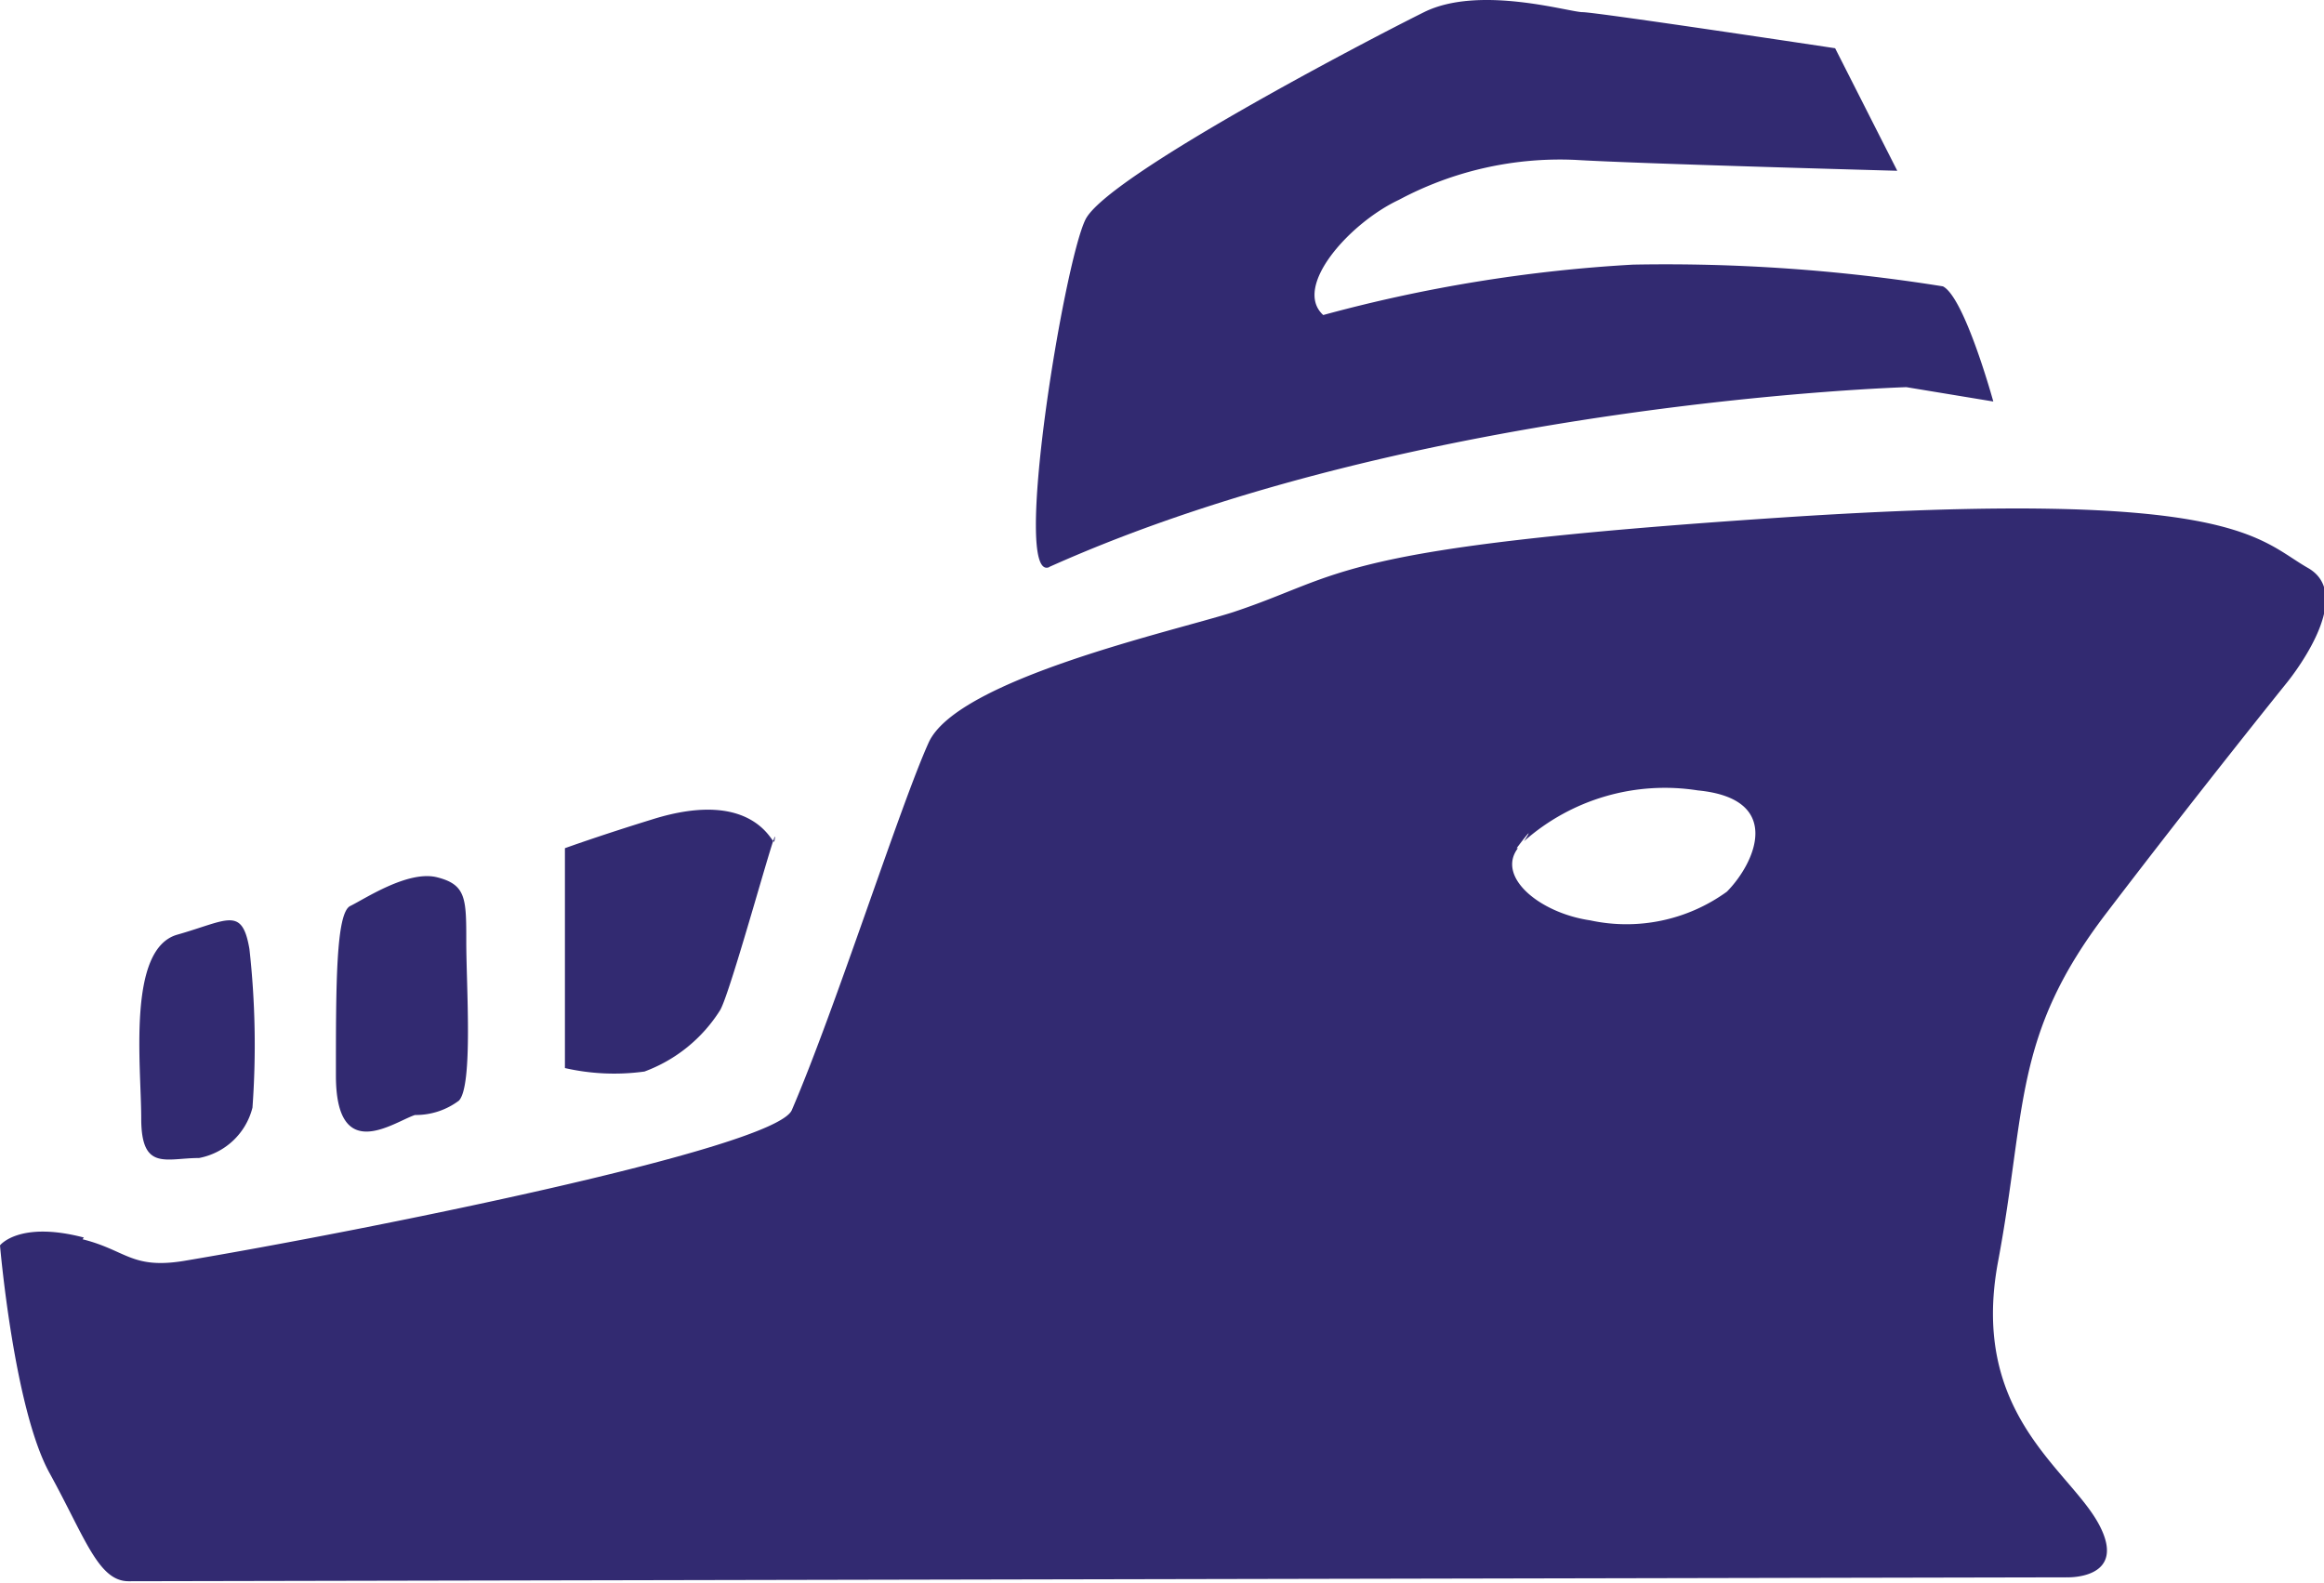 <?xml version="1.0" encoding="UTF-8"?> <svg xmlns="http://www.w3.org/2000/svg" viewBox="0 0 53.48 36.44"> <defs> <style>.cls-1{fill:#322a71;}</style> </defs> <title>icon_sudno</title> <g id="Слой_2" data-name="Слой 2"> <g id="Слой_1-2" data-name="Слой 1"> <path class="cls-1" d="M34.93,19.52c-.5.66.5,1.49,1.66,1.66a3.94,3.94,0,0,0,3.15-.66c.66-.67,1.31-2.14-.67-2.33a4.89,4.89,0,0,0-4,1.17s.33-.5-.17.16m-33,9c1,.25,1.13.69,2.32.5,4-.67,13.6-2.58,14-3.47,1-2.32,2.49-7,3.15-8.46s5.66-2.57,7-3C31,13.22,30.57,12.6,41,11.91s10.95.5,12.11,1.16-.5,2.66-.5,2.66-2,2.48-4.15,5.3-1.82,4.48-2.48,8,1.64,4.78,2.32,6.05-.73,1.22-.73,1.22l-44.61.09c-.7,0-1-1-1.82-2.49S0,28.66,0,28.66s.44-.57,1.93-.18"></path> <path class="cls-1" d="M4.58,26.65c-.76,0-1.33.31-1.33-.91s-.33-3.9.83-4.23,1.49-.66,1.66.33a20,20,0,0,1,.07,3.65,1.57,1.57,0,0,1-1.23,1.16"></path> <path class="cls-1" d="M9.55,25.66c-.49.16-1.82,1.16-1.82-.91s0-3.74.33-3.9,1.33-.83,2-.66.67.49.67,1.49.16,3.31-.17,3.65a1.65,1.65,0,0,1-1,.33"></path> <path class="cls-1" d="M13,24.58V19.52s.8-.29,2-.66c2.41-.76,2.79.65,2.82.5.16-.83-1,3.48-1.25,3.89a3.48,3.48,0,0,1-1.74,1.41A5.11,5.11,0,0,1,13,24.58"></path> <path class="cls-1" d="M24.15,13.05c-.88.4.33-7,.83-8S31.5.91,32.77.28s3.34,0,3.65,0,5.81.83,5.81.83l1.43,2.82s-5.91-.16-7.4-.25a7.86,7.86,0,0,0-4.07.92c-1.13.53-2.45,2-1.74,2.65a34.44,34.44,0,0,1,7.13-1.16,40.37,40.37,0,0,1,7.13.5c.5.25,1.16,2.65,1.16,2.65l-2-.33s-11.24.33-19.73,4.14"></path> </g> </g> </svg> 